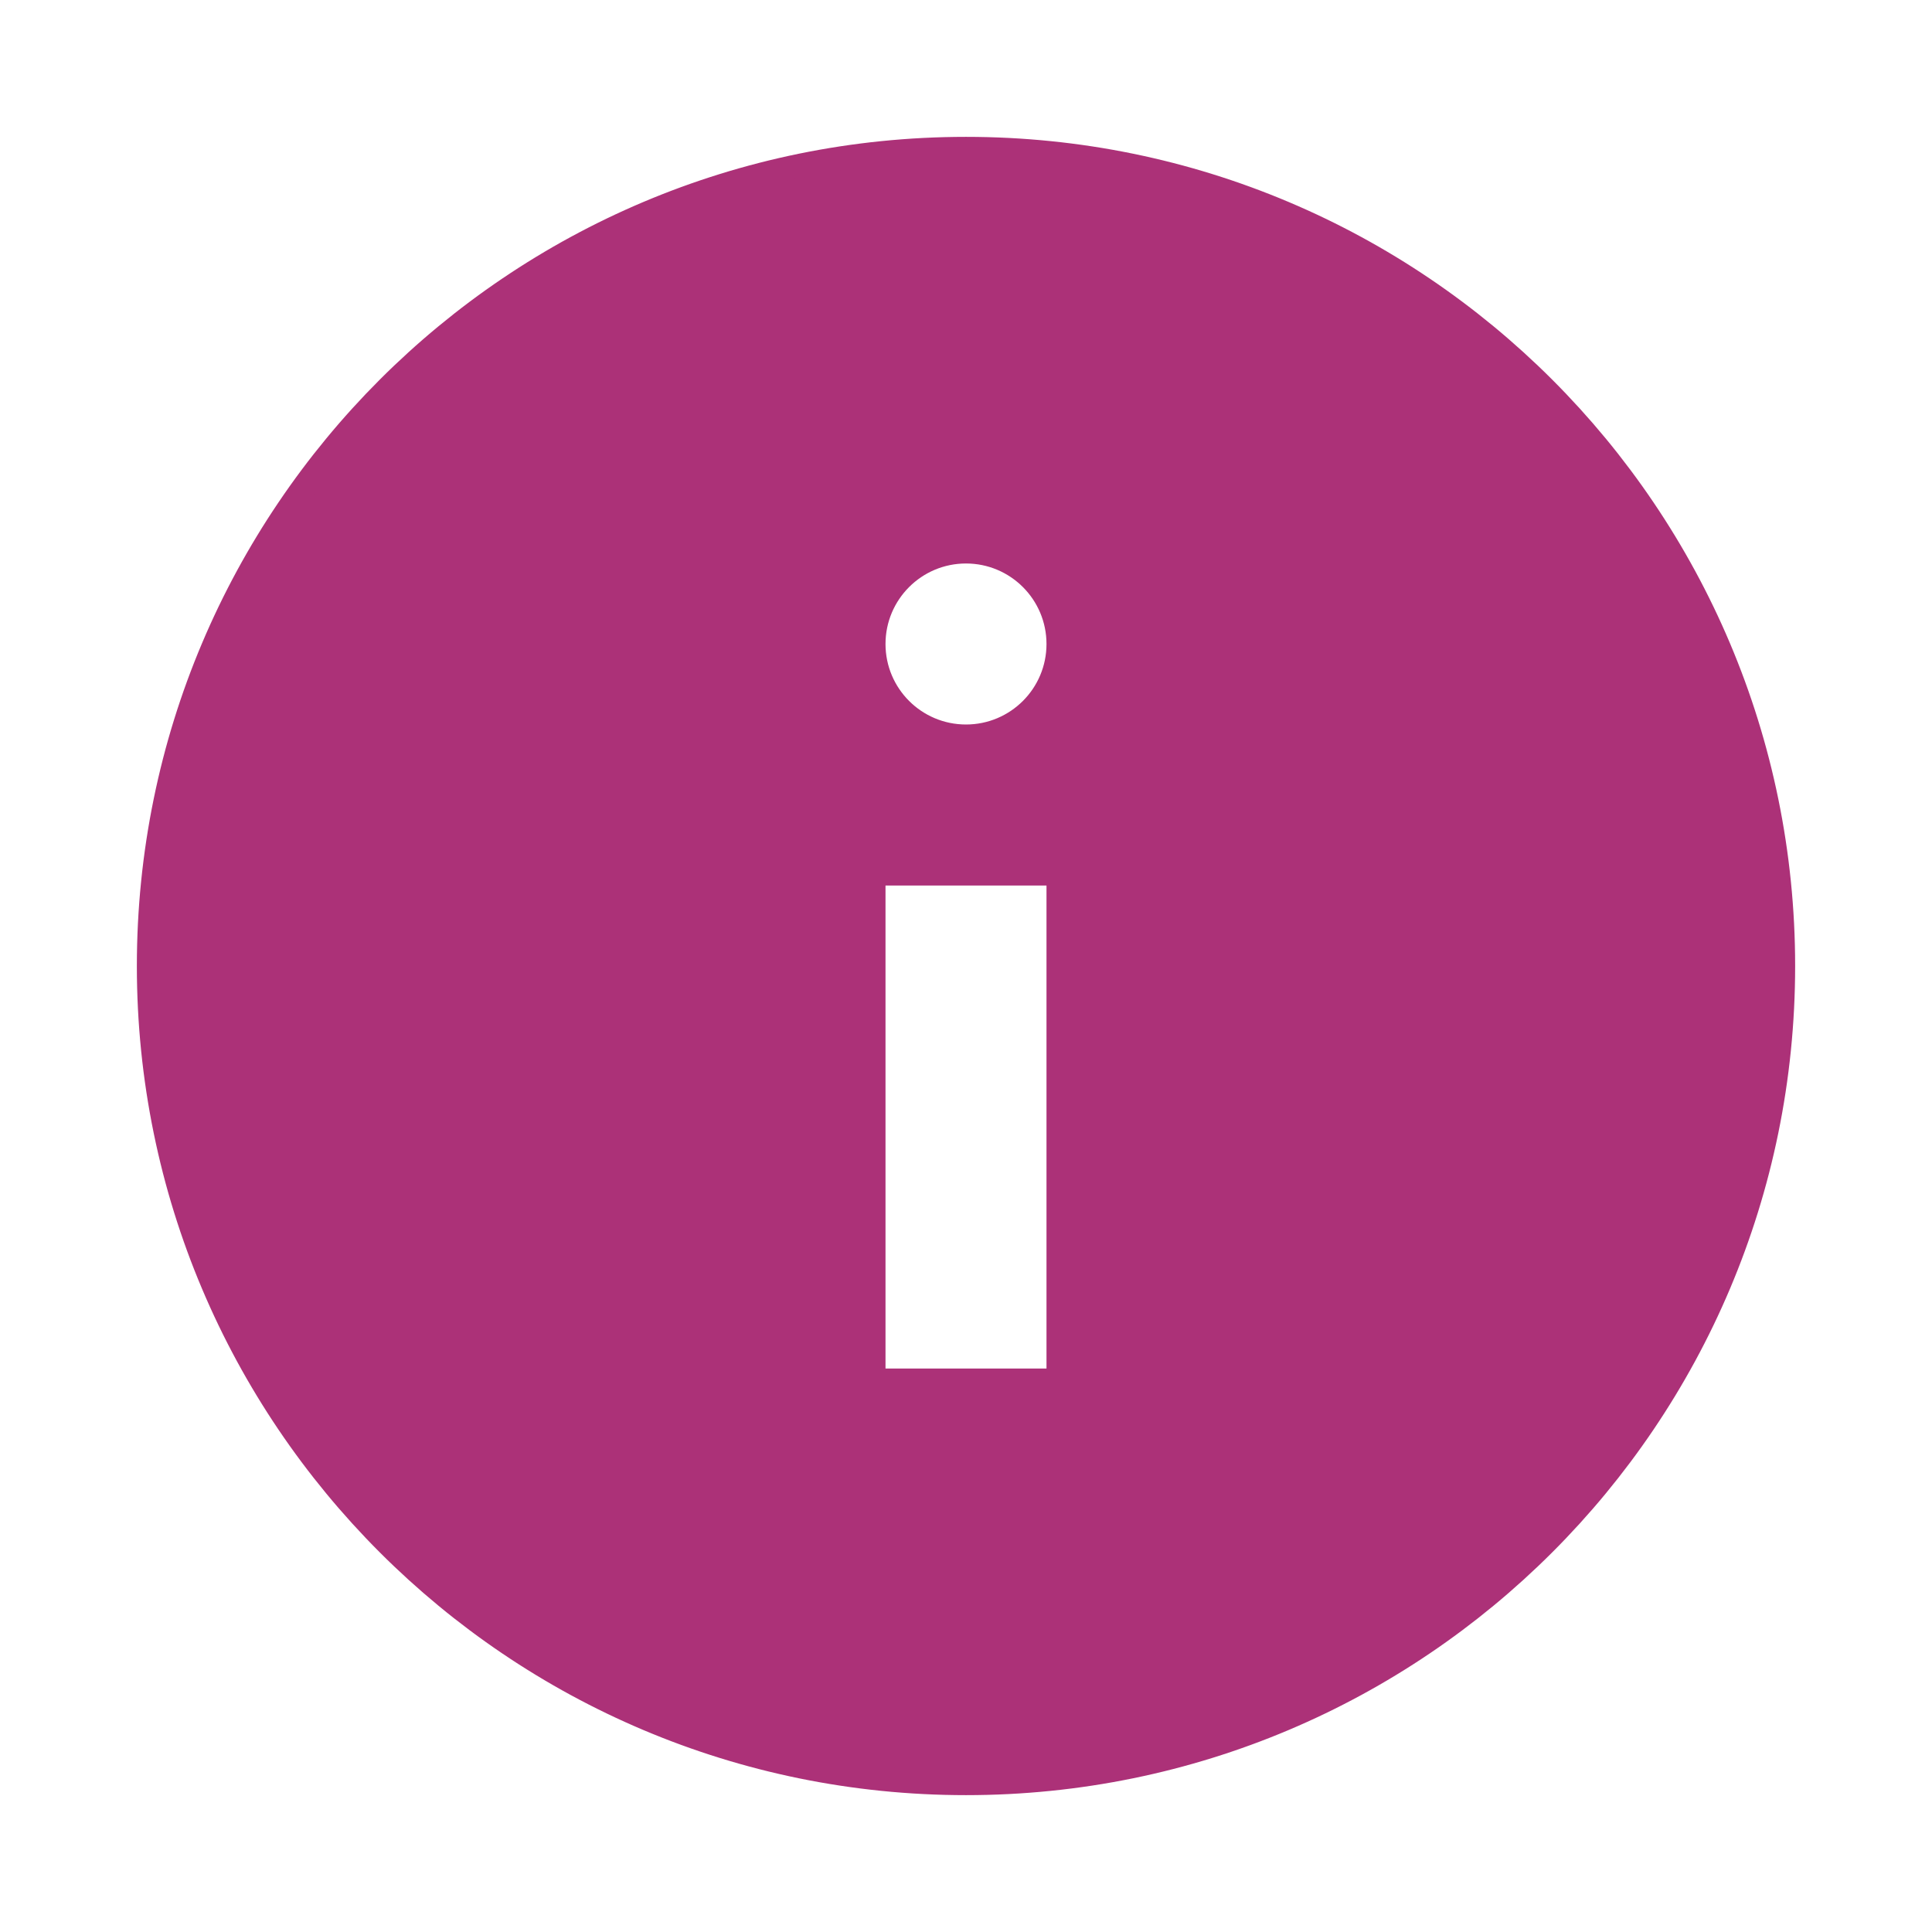<?xml version="1.0" encoding="UTF-8"?>
<svg xmlns="http://www.w3.org/2000/svg" width="80" height="80" viewBox="0 0 80 80" fill="none">
  <path d="M40 73.333C58.41 73.333 73.333 58.41 73.333 40C73.333 21.591 58.41 6.667 40 6.667C21.59 6.667 6.667 21.591 6.667 40C6.667 58.41 21.59 73.333 40 73.333Z" stroke="#AC3178" stroke-width="2" stroke-linecap="round" stroke-linejoin="round"></path>
  <path fill-rule="evenodd" clip-rule="evenodd" d="M73.333 40C73.333 58.41 58.41 73.333 40 73.333C21.59 73.333 6.667 58.41 6.667 40C6.667 21.591 21.59 6.667 40 6.667C58.41 6.667 73.333 21.591 73.333 40ZM43.333 26.667C43.333 28.508 41.841 30 40 30C38.159 30 36.667 28.508 36.667 26.667C36.667 24.826 38.159 23.333 40 23.333C41.841 23.333 43.333 24.826 43.333 26.667ZM36.667 56.667V36.667H43.333V56.667H36.667Z" fill="#AC3178"></path>
</svg>
